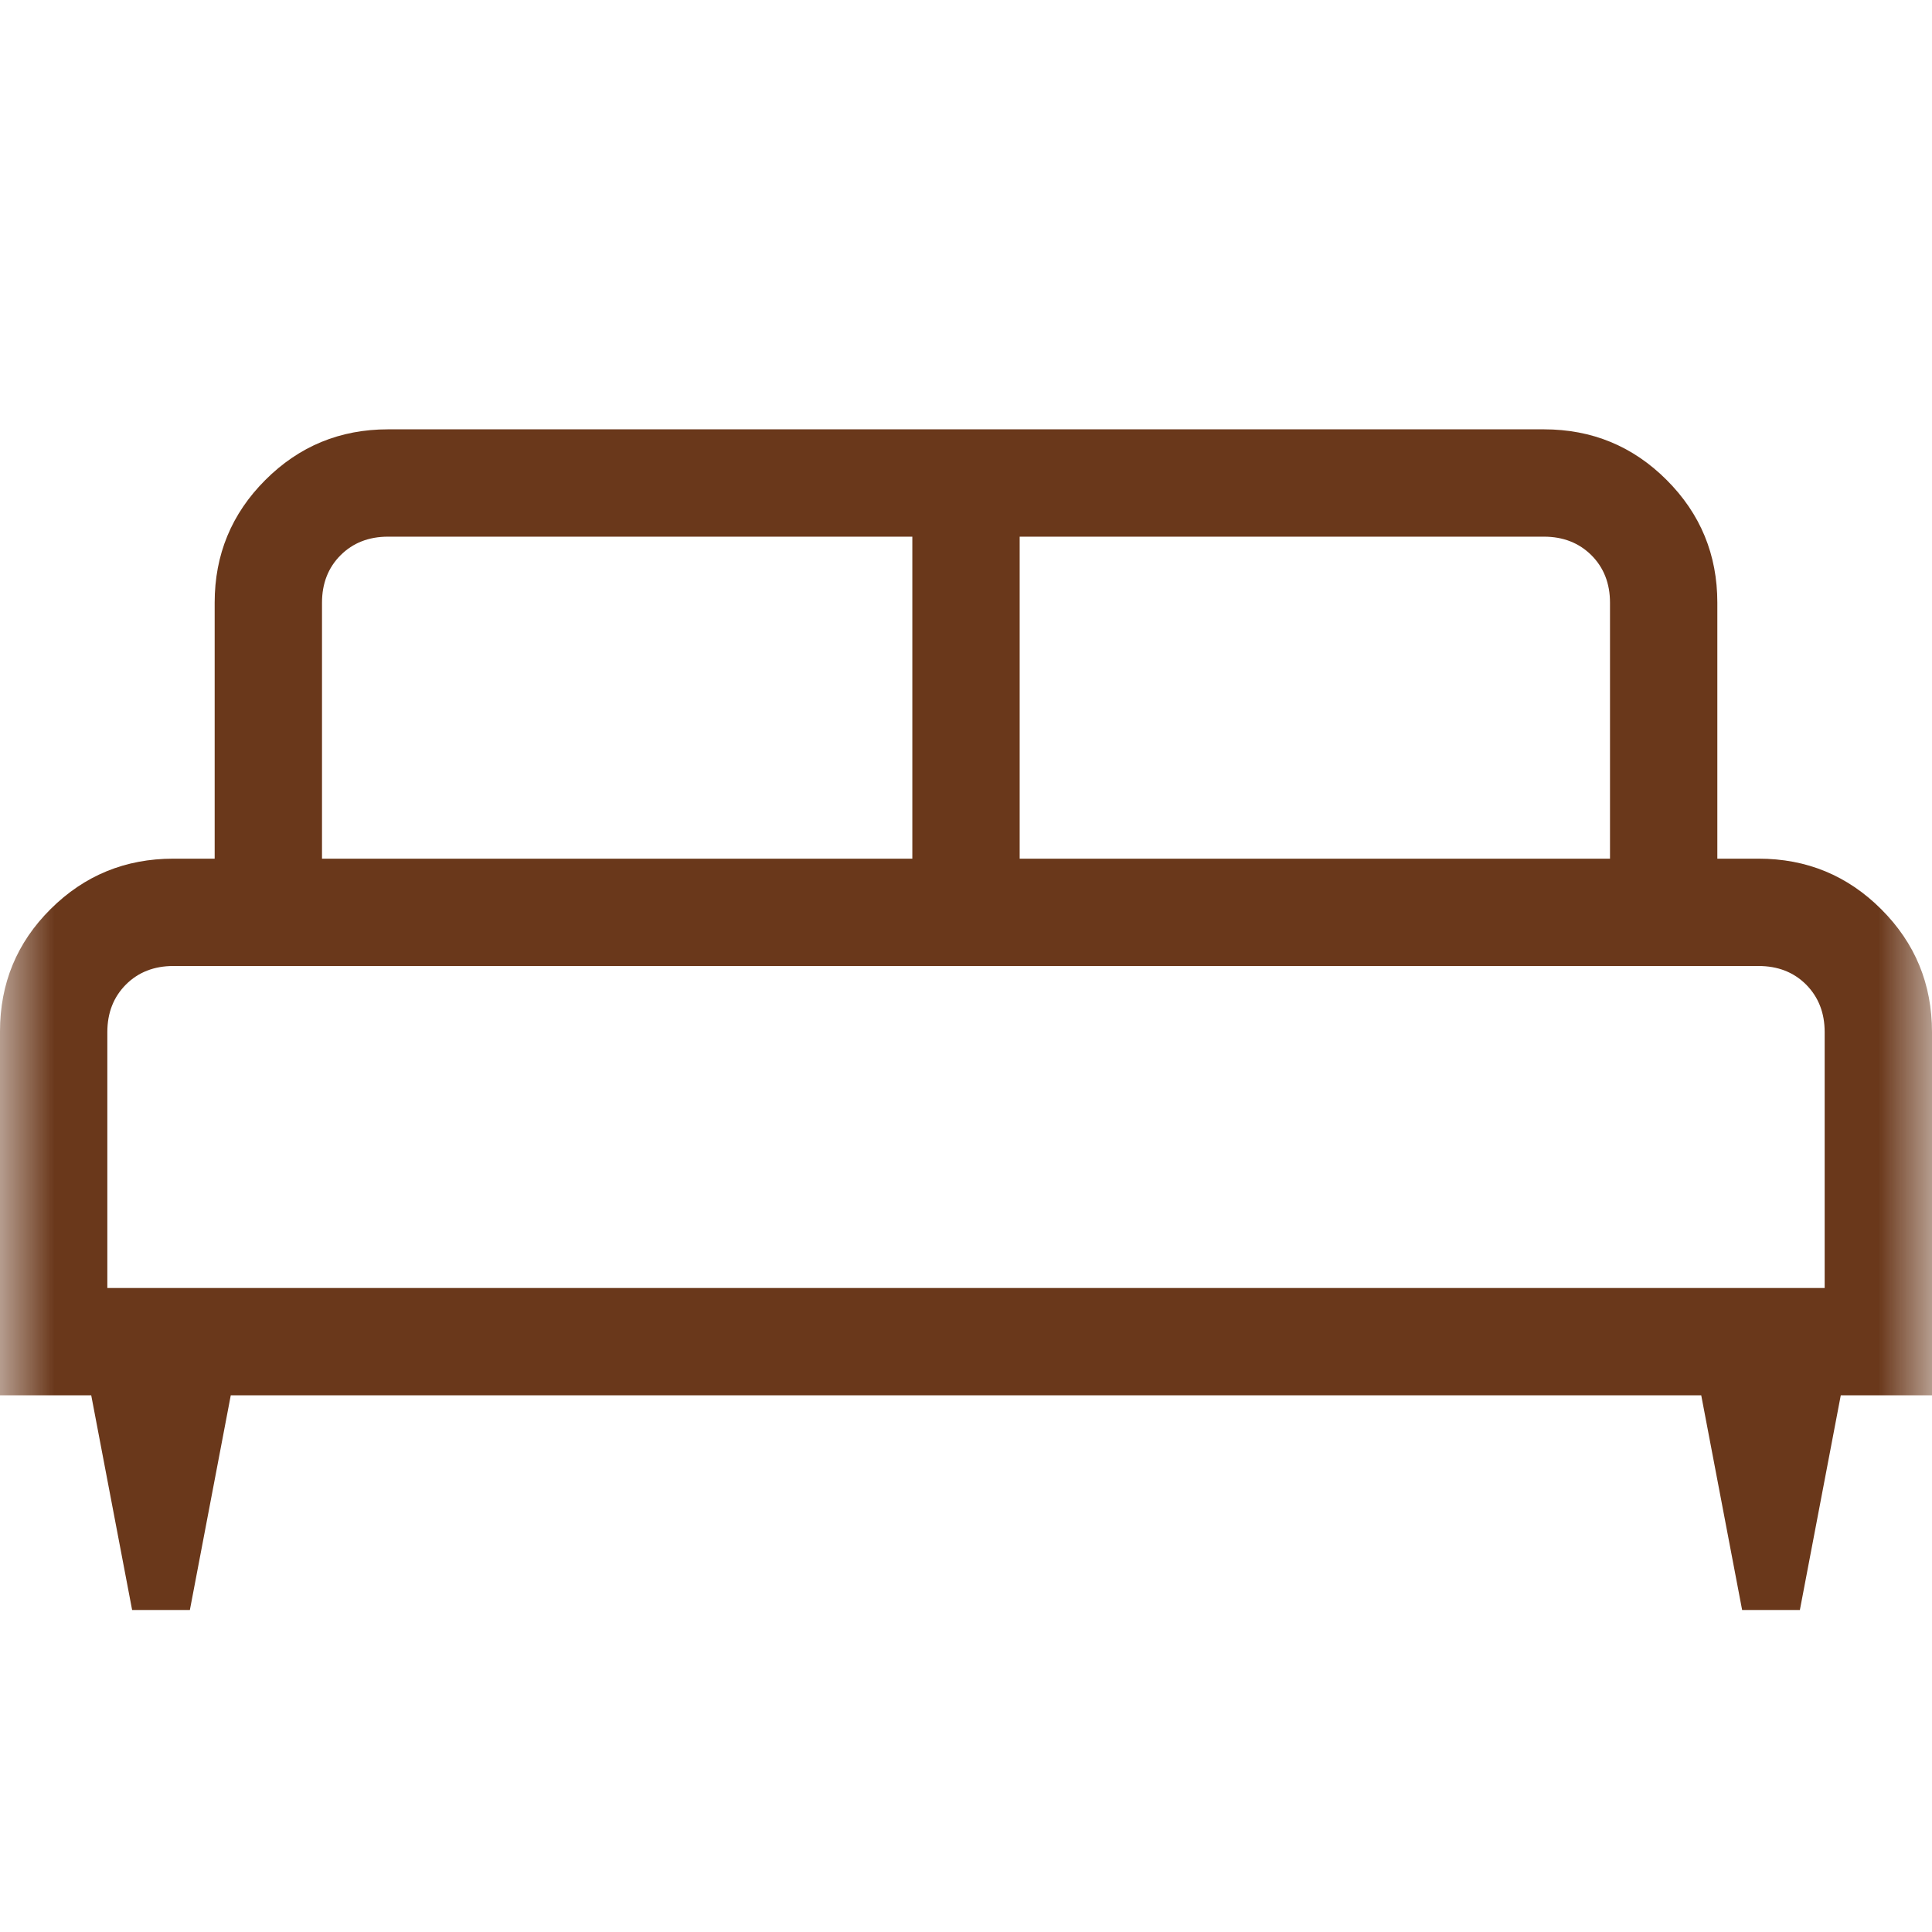 <svg width="18" height="18" viewBox="0 0 18 18" fill="none" xmlns="http://www.w3.org/2000/svg">
<mask id="mask0_219_60" style="mask-type:alpha" maskUnits="userSpaceOnUse" x="0" y="0" width="18" height="18">
<rect width="18" height="18" fill="#D9D9D9"/>
</mask>
<g mask="url(#mask0_219_60)">
<path d="M1.769 15H1.231L0.85 13H0V9.61C0 9.162 0.157 8.782 0.472 8.469C0.787 8.156 1.168 8 1.615 8H2V5.615C2 5.168 2.157 4.787 2.472 4.472C2.787 4.157 3.168 4 3.615 4H14.384C14.832 4 15.213 4.157 15.528 4.472C15.843 4.787 16 5.168 16 5.615V8H16.384C16.832 8 17.213 8.157 17.528 8.472C17.843 8.787 18 9.168 18 9.616V13H17.15L16.769 15H16.231L15.85 13H2.15L1.769 15ZM9.5 8H15V5.615C15 5.436 14.942 5.288 14.827 5.173C14.711 5.058 14.564 5 14.384 5H9.5V8ZM3 8H8.5V5H3.615C3.436 5 3.288 5.058 3.173 5.173C3.058 5.288 3 5.436 3 5.615V8ZM1 12H17V9.616C17 9.436 16.942 9.289 16.827 9.173C16.712 9.058 16.564 9 16.384 9H1.615C1.436 9 1.288 9.058 1.173 9.173C1.058 9.289 1 9.436 1 9.616V12Z" fill="#6A381B"/>
</g>
</svg>
